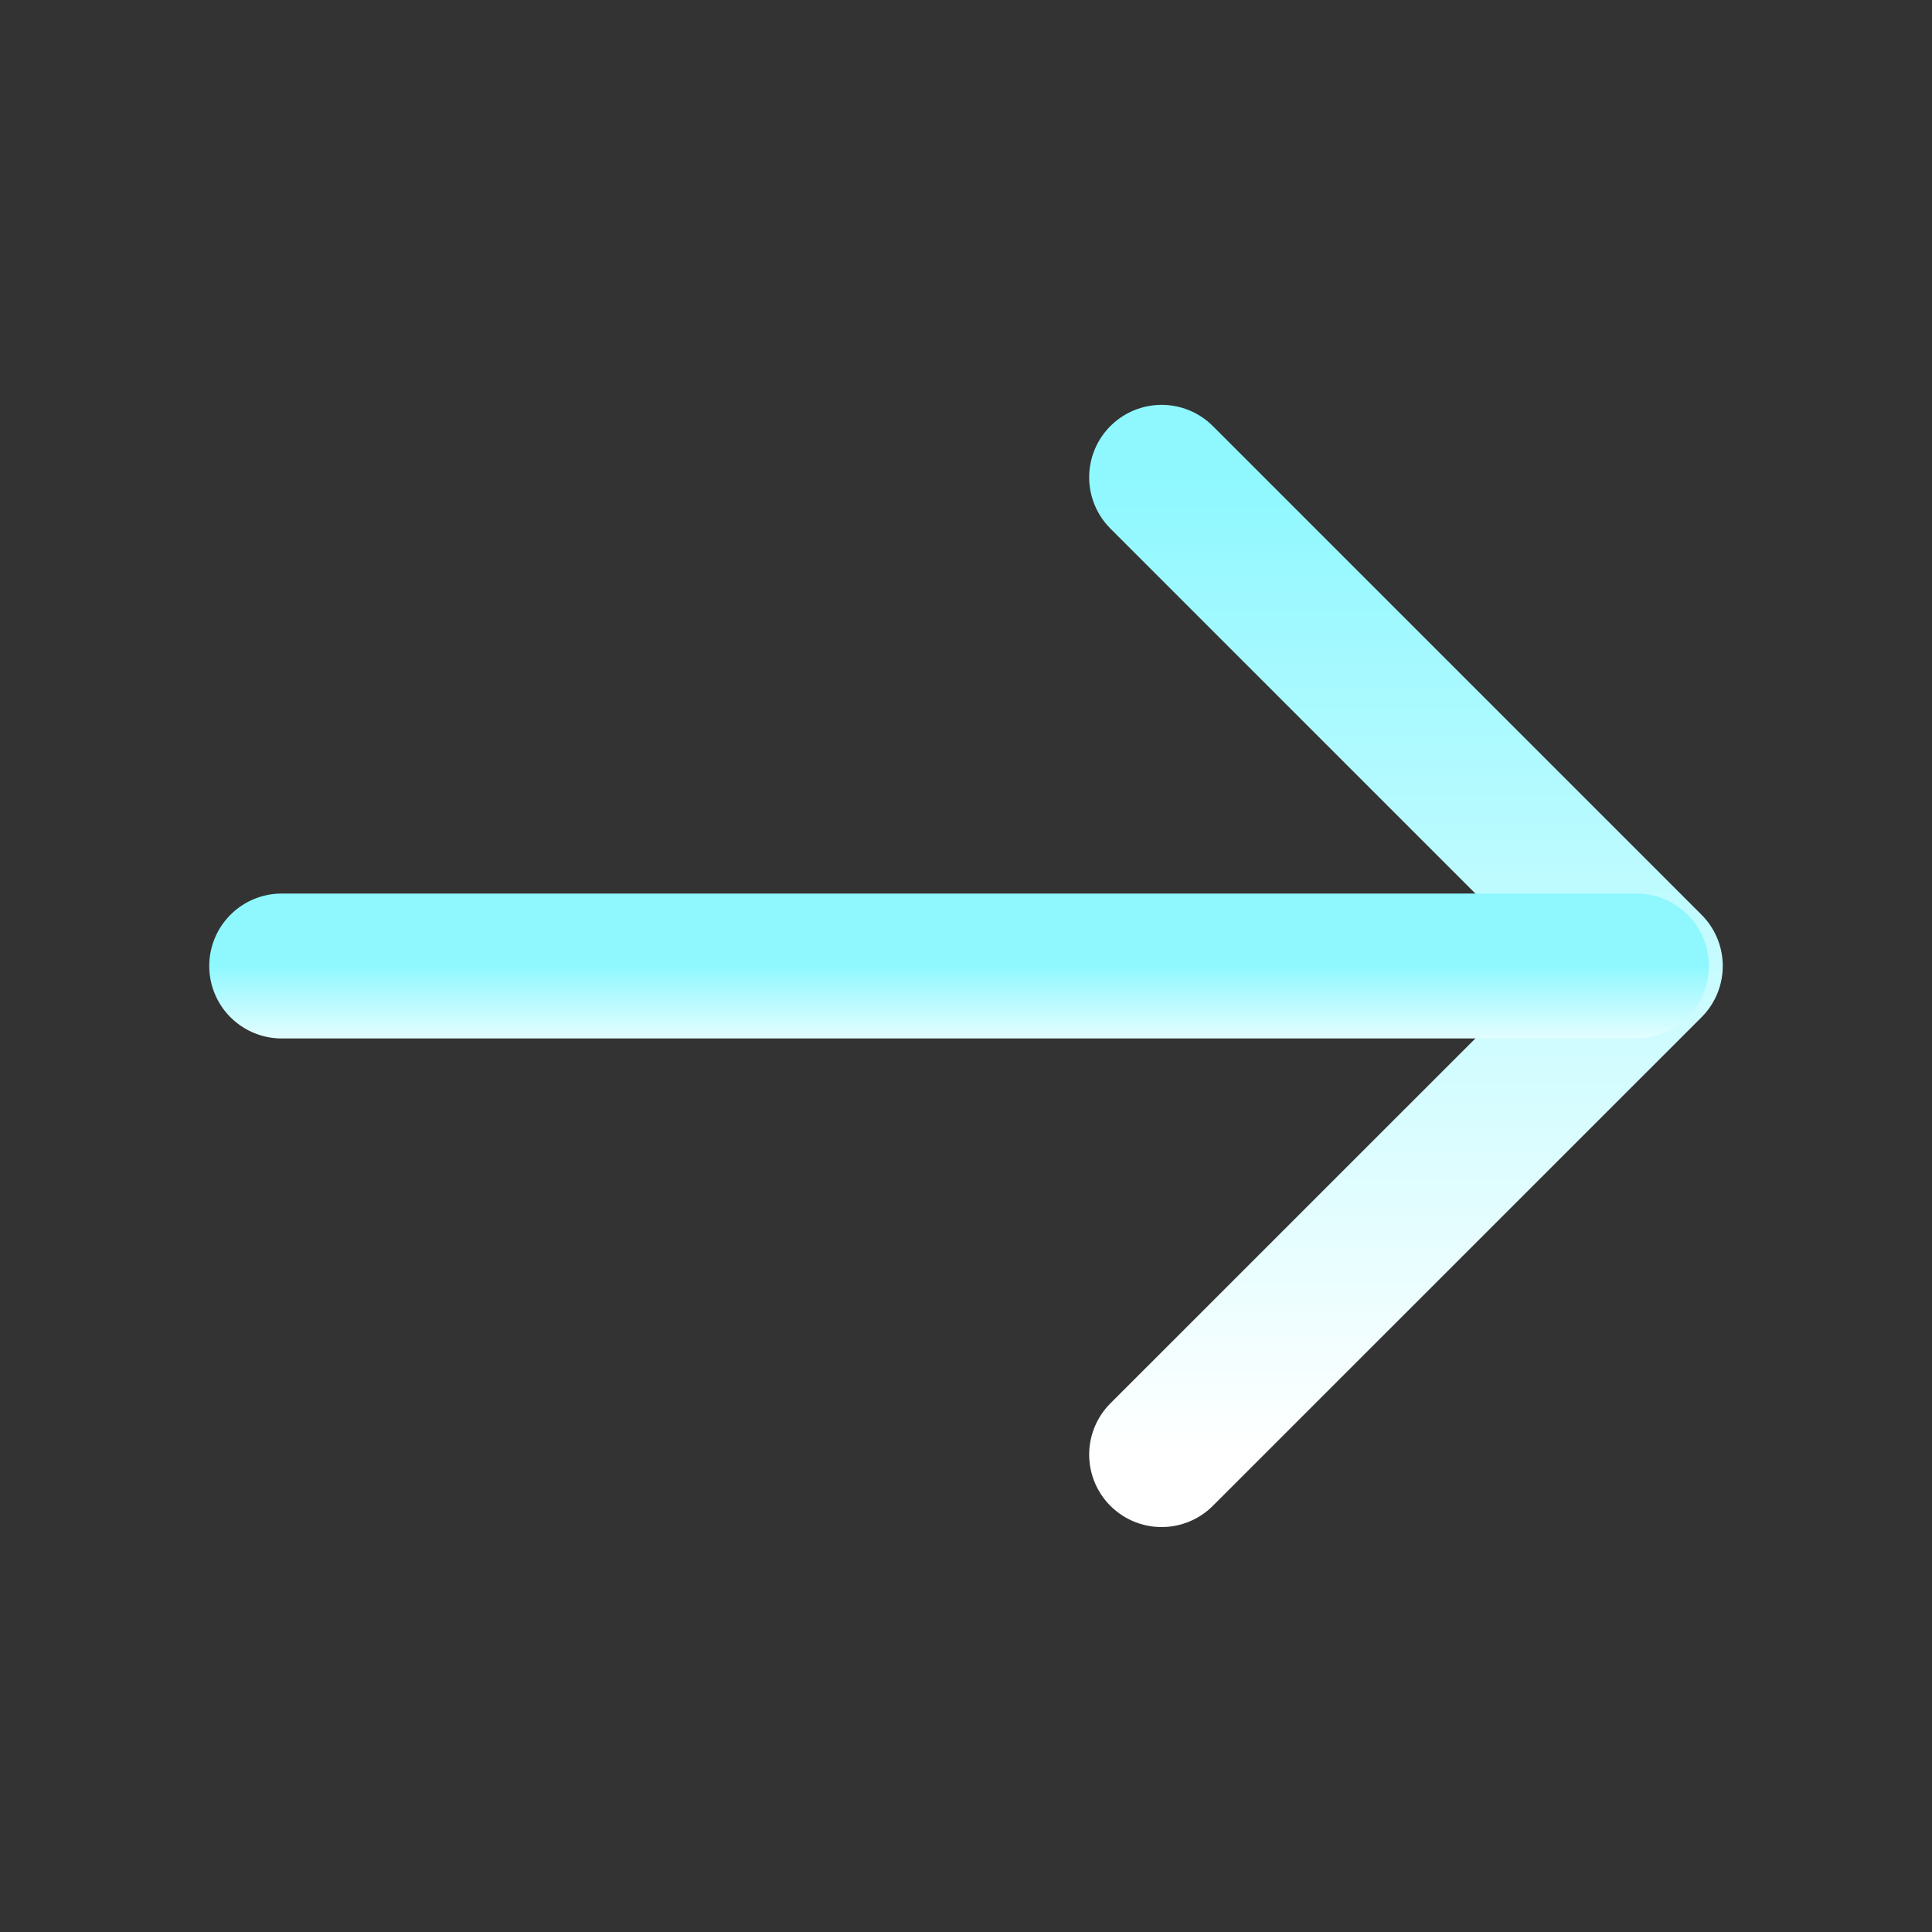 <svg xmlns="http://www.w3.org/2000/svg" width="20" height="20" viewBox="0 0 20 20" fill="none">
  <rect x="0" y="0" width="20" height="20" fill="#333333" stroke="none"/>
  <path d="M12.025 4.941L17.084 10L12.025 15.058" stroke="url(#paint0_linear_2342_9131)" stroke-width="1.5" stroke-miterlimit="10" stroke-linecap="round" stroke-linejoin="round"/>
  <path d="M2.916 10H16.941" stroke="url(#paint1_linear_2342_9131)" stroke-width="1.5" stroke-miterlimit="10" stroke-linecap="round" stroke-linejoin="round"/>
  <defs>
    <linearGradient id="paint0_linear_2342_9131" x1="14.555" y1="4.941" x2="14.555" y2="15.058" gradientUnits="userSpaceOnUse">
      <stop stop-color="#8FF8FF"/>
      <stop offset="1" stop-color="white"/>
    </linearGradient>
    <linearGradient id="paint1_linear_2342_9131" x1="9.929" y1="10" x2="9.929" y2="11" gradientUnits="userSpaceOnUse">
      <stop stop-color="#8FF8FF"/>
      <stop offset="1" stop-color="white"/>
    </linearGradient>
  </defs>
</svg>